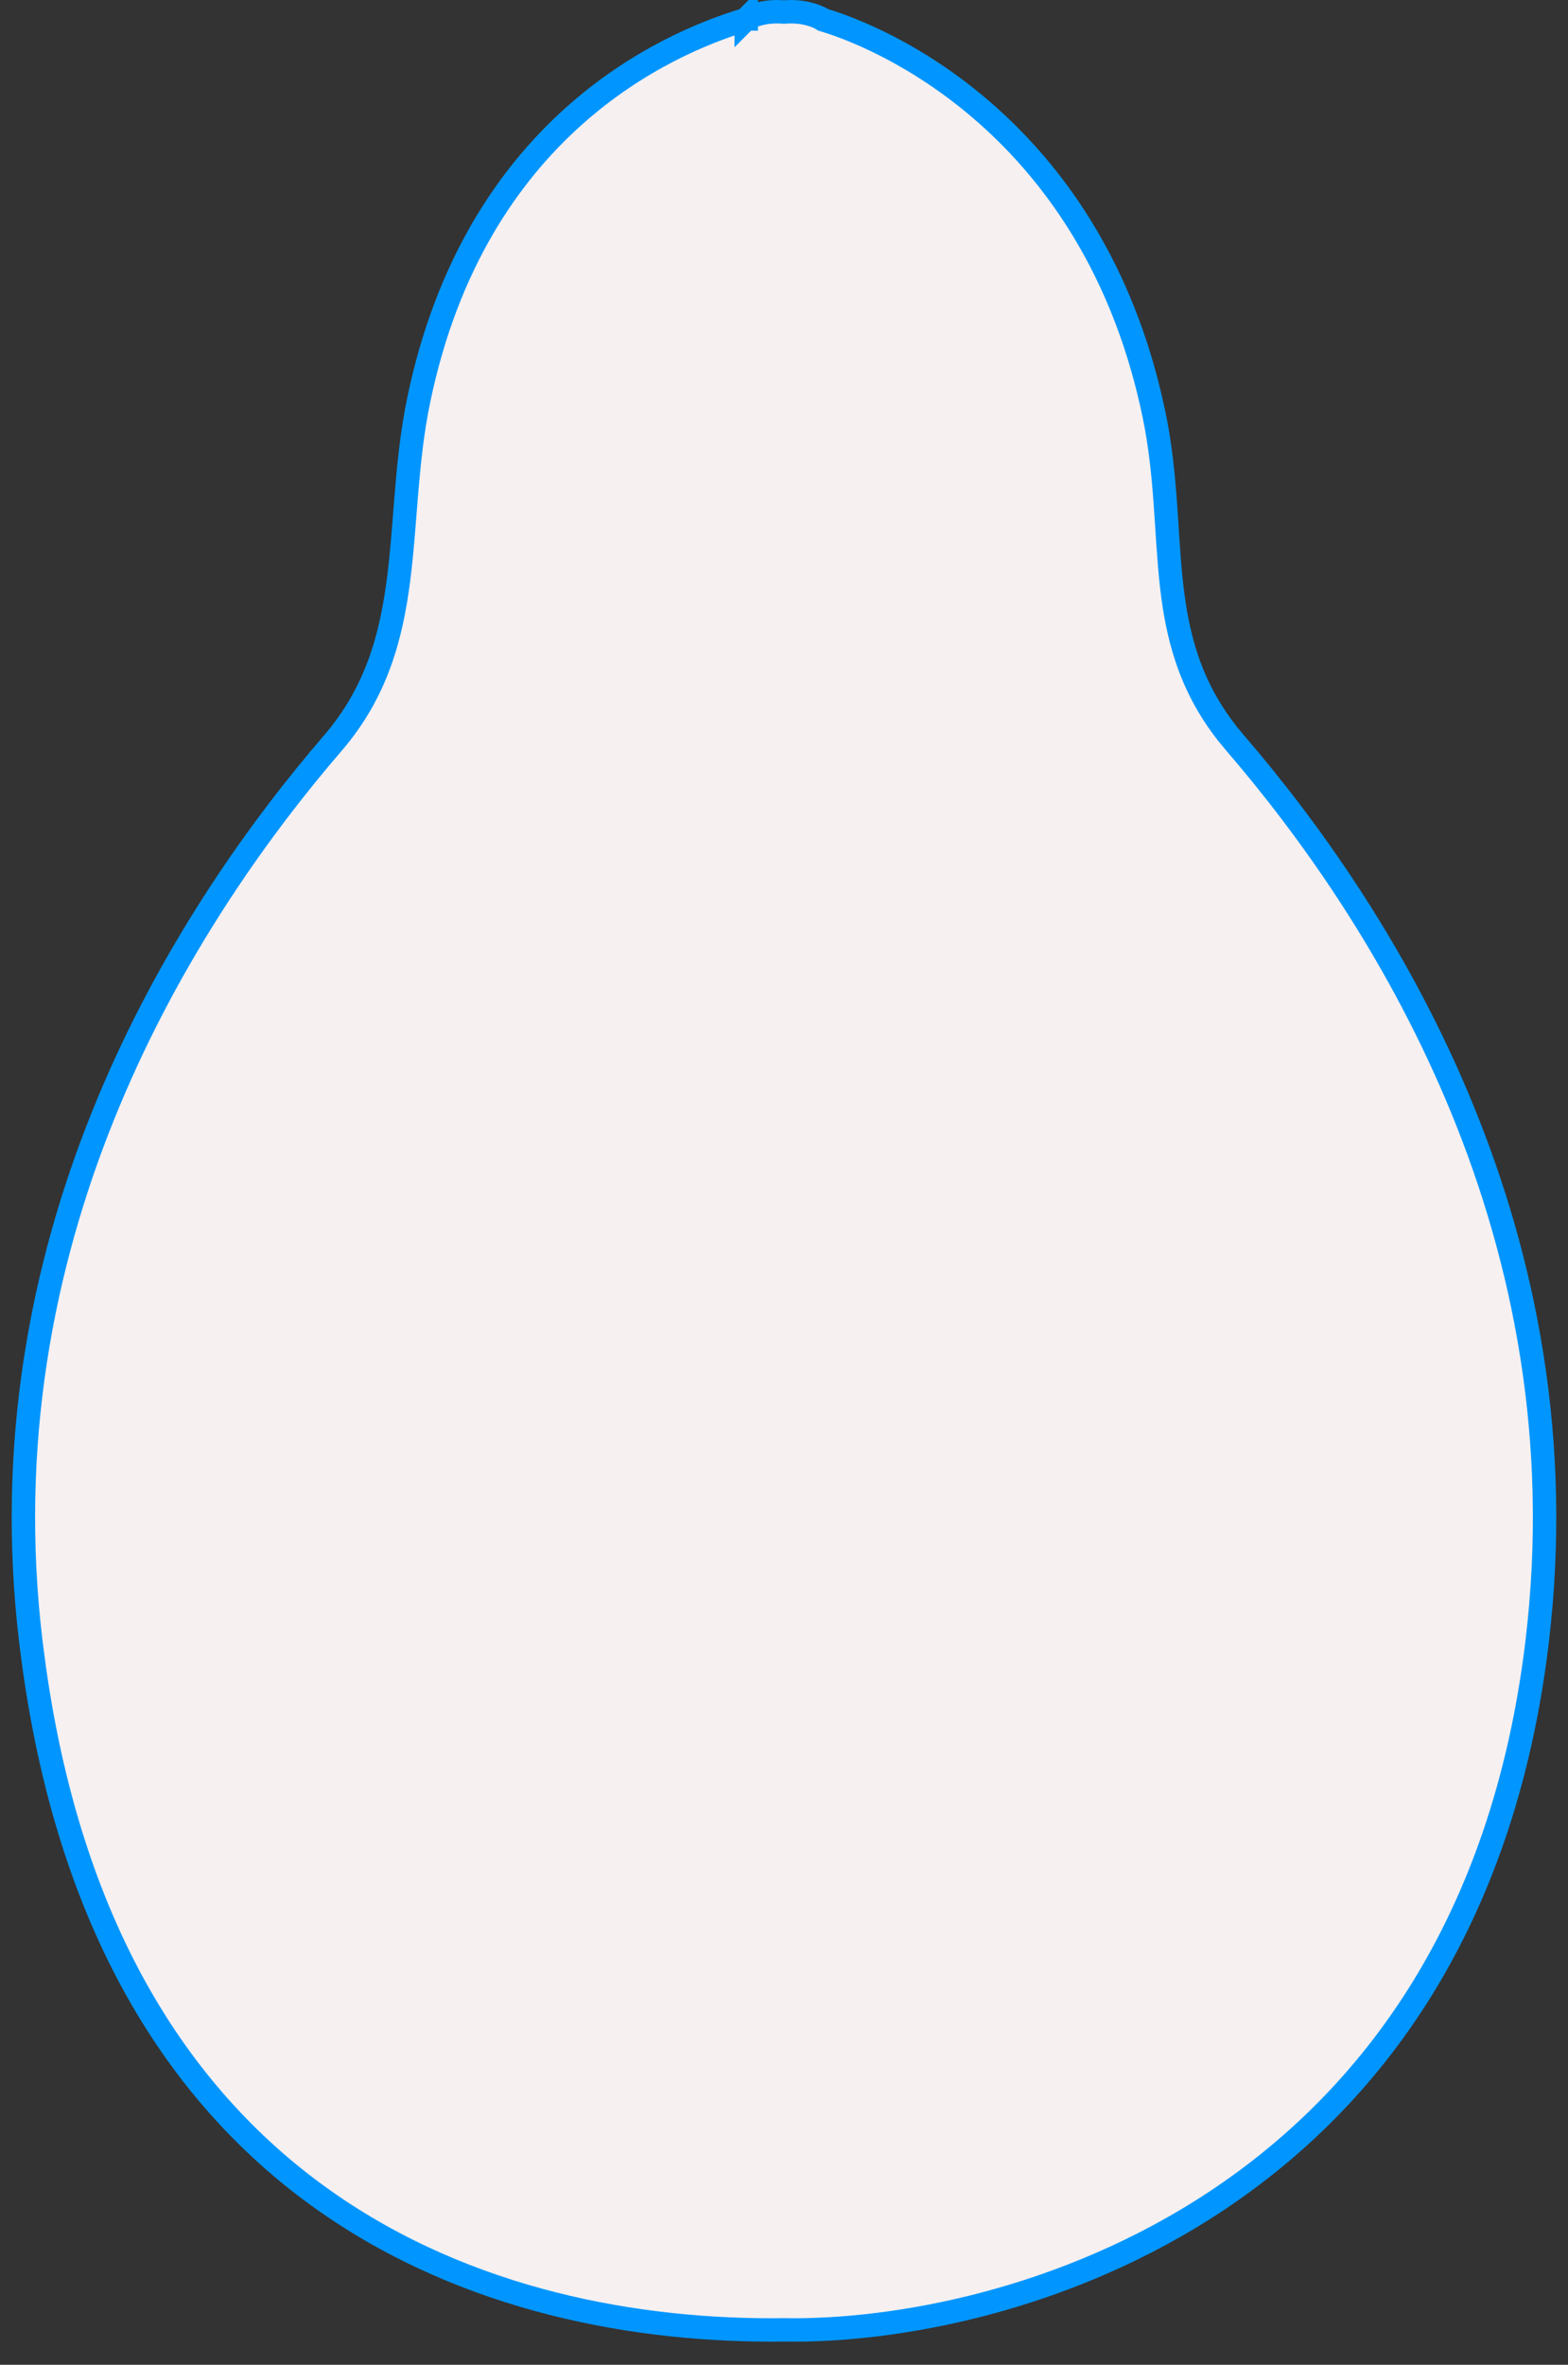 <svg width="67" height="101" viewBox="0 0 67 101" fill="none" xmlns="http://www.w3.org/2000/svg">
<rect x="0" y="0" width="67" height="101" fill="#333333" stroke="none"/>
<path d="M33.54 0.511C34.039 0.471 34.443 0.552 34.719 0.642C34.857 0.686 34.962 0.732 35.029 0.766C35.063 0.782 35.087 0.795 35.102 0.803C35.106 0.805 35.11 0.807 35.112 0.809V0.81L35.17 0.847L35.235 0.866C38.49 1.863 46.63 5.916 49.191 17.162L49.31 17.702C49.579 19 49.703 20.246 49.791 21.46C49.879 22.662 49.932 23.861 50.062 25.01C50.31 27.191 50.84 29.289 52.441 31.327L52.776 31.733C58.931 38.879 67.517 52.173 65.769 69.318L65.679 70.138C64.217 82.278 58.522 89.64 52.039 93.961C45.536 98.295 38.211 99.586 33.508 99.51L33.501 99.509L33.494 99.51C27.262 99.586 19.948 98.288 13.838 93.969C7.935 89.796 3.097 82.762 1.469 71.265L1.321 70.138C-0.725 53.145 7.435 39.848 13.631 32.434L14.225 31.734C16.091 29.567 16.724 27.179 17.037 24.708C17.193 23.481 17.272 22.209 17.379 20.944C17.473 19.83 17.589 18.706 17.797 17.572L17.892 17.086C20.307 5.442 28.441 1.883 31.765 0.866L31.83 0.847L31.886 0.811H31.887V0.81L31.885 0.812V0.811C31.887 0.809 31.891 0.807 31.898 0.803C31.913 0.795 31.937 0.782 31.971 0.766C32.038 0.732 32.143 0.686 32.281 0.642C32.557 0.552 32.961 0.471 33.46 0.511L33.5 0.514L33.54 0.511Z" fill="#F6F0F0" stroke="#0196FF"/>
</svg>
